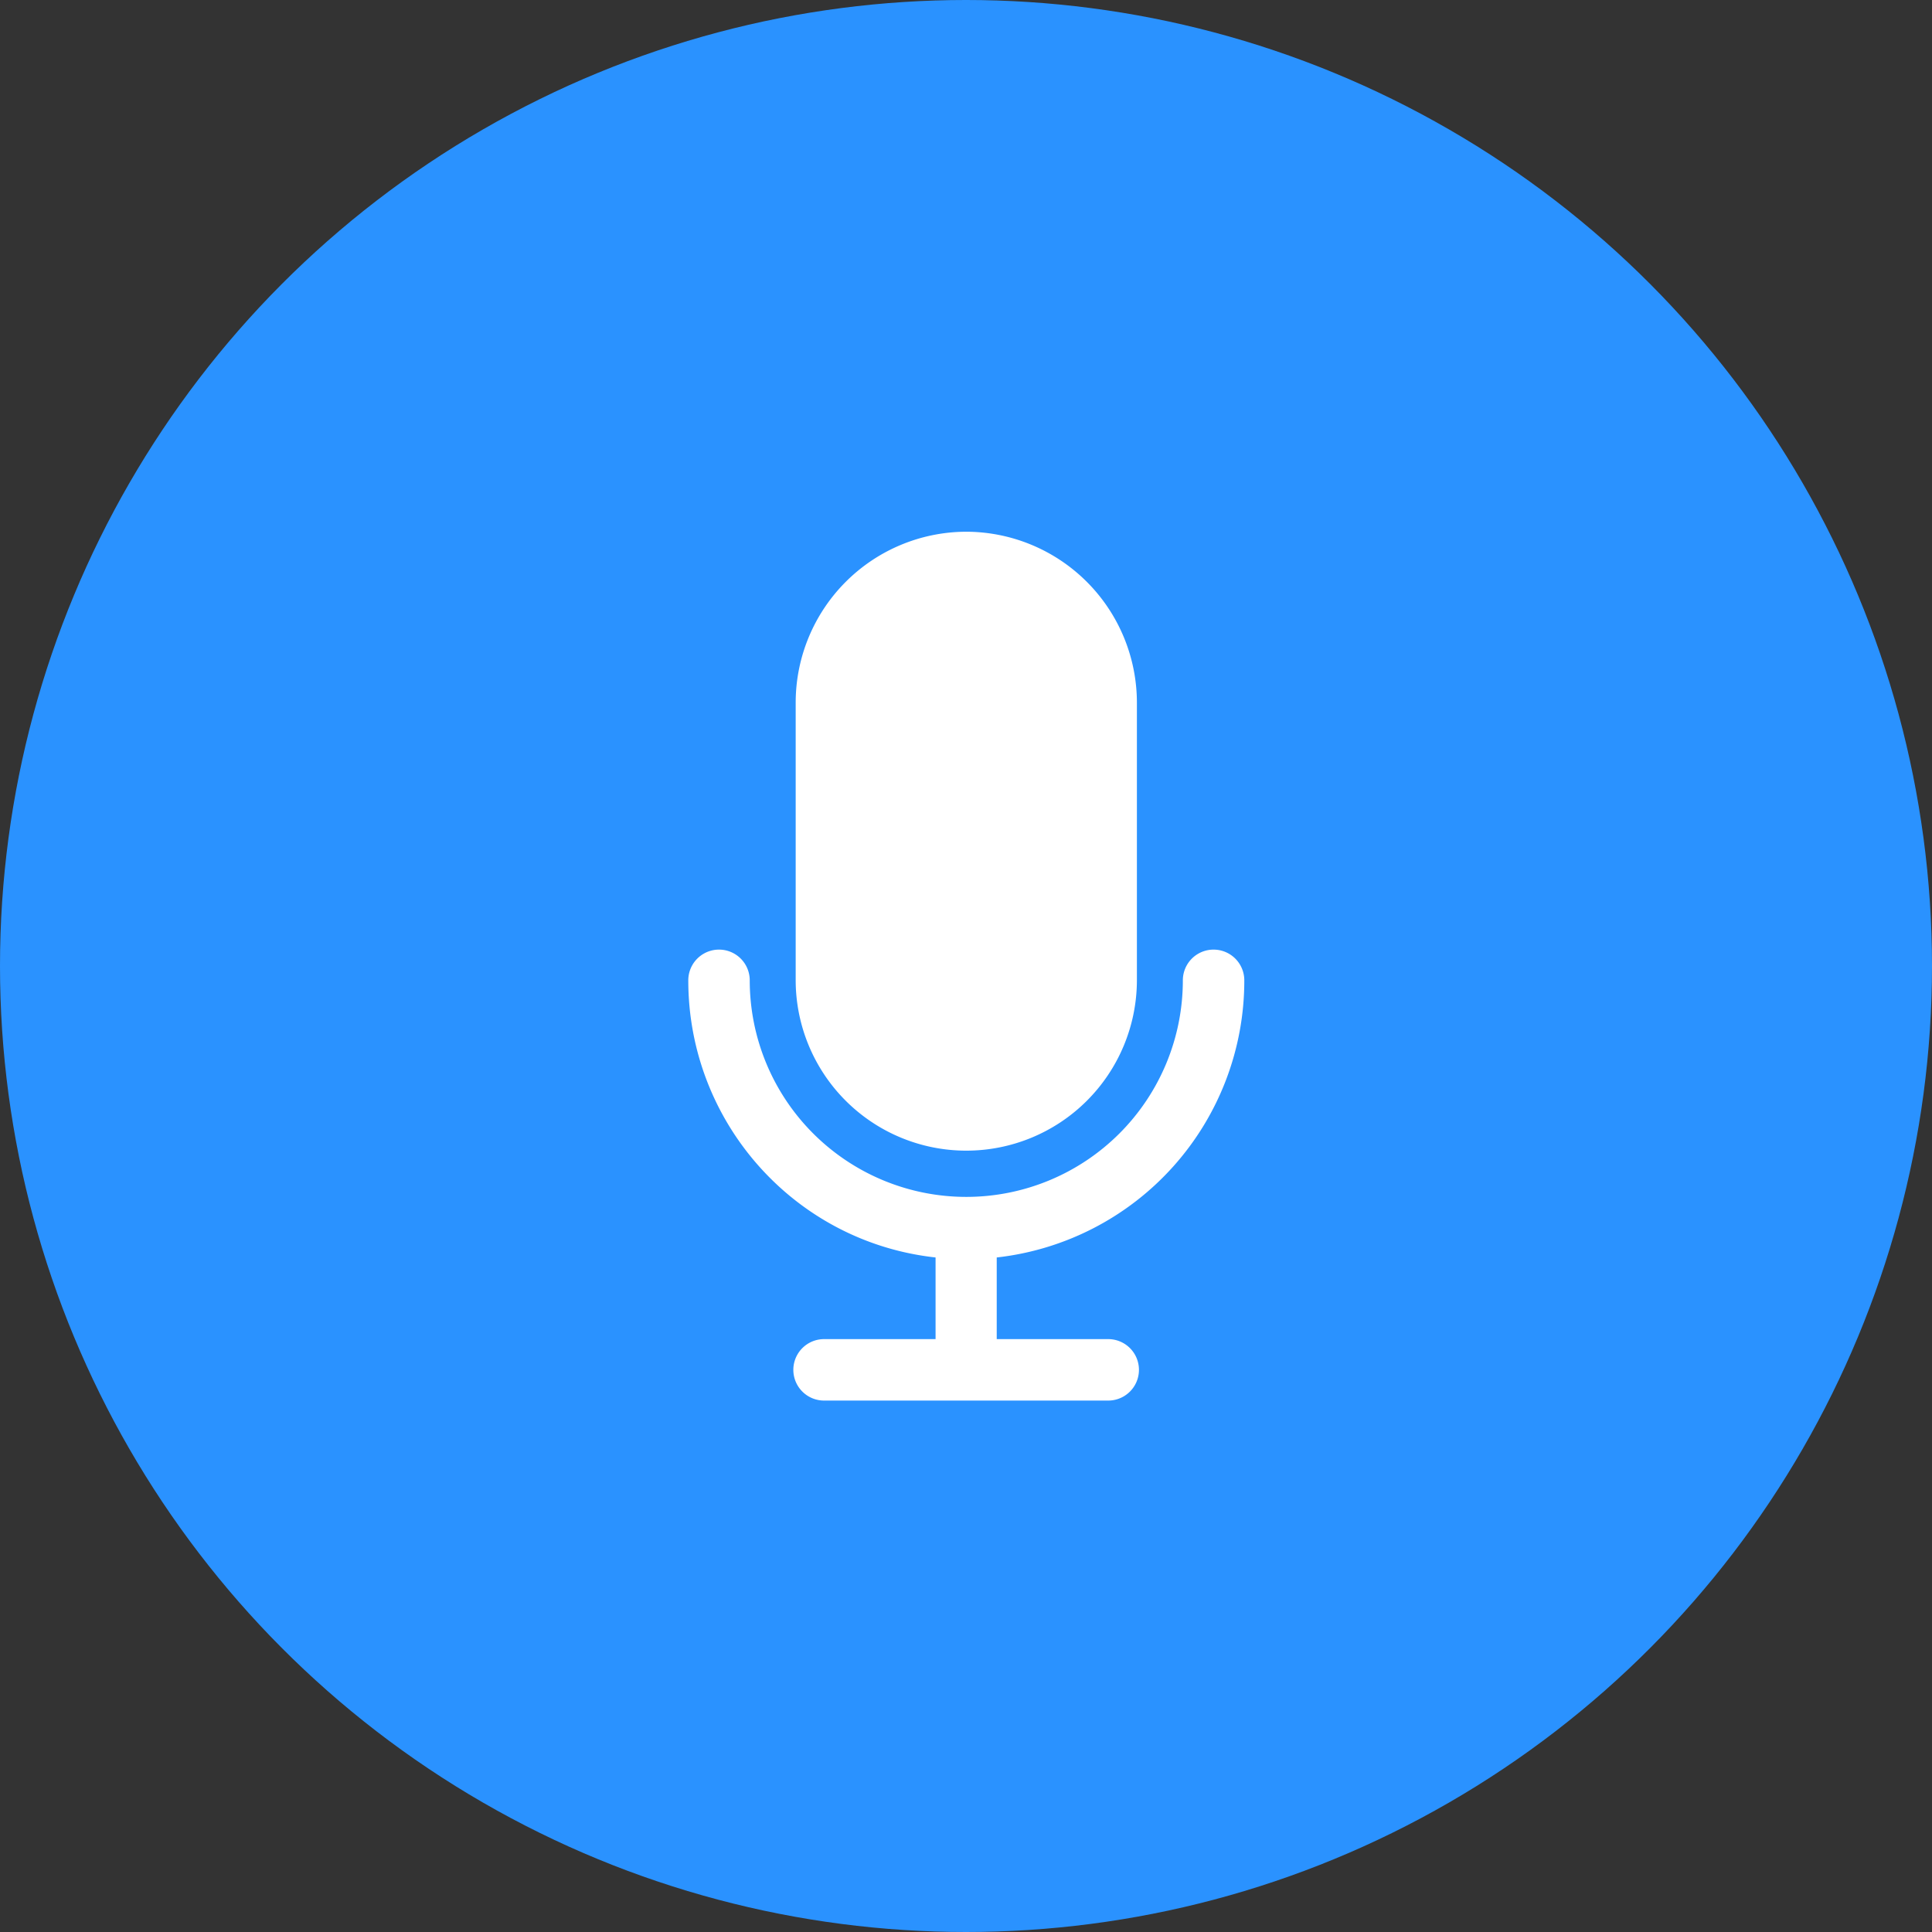 <svg id="Warstwa_1" data-name="Warstwa 1" xmlns="http://www.w3.org/2000/svg" viewBox="0 0 660.2 660.2"><rect x="0" y="0" width="660.2" height="660.2" fill="#333333" stroke="none"/><defs><style>.cls-2{fill:#fff}</style></defs><circle cx="330.1" cy="330.1" r="330.1" style="fill:#2a92ff"/><path class="cls-2" d="M425.1 335a10.5 10.5 0 0 0-21 0 74 74 0 0 1-148 0 10.5 10.5 0 0 0-21 0c0 48.5 36.3 89.4 84.5 94.7v27.9h-38.1a10.5 10.5 0 0 0 0 21h97.1a10.5 10.5 0 0 0 0-21h-38.1v-27.9a95.18 95.18 0 0 0 84.6-94.7z" transform="translate(.1)"/><path class="cls-2" d="M330.1 181.7a58.43 58.43 0 0 0-58.3 58.3v94.7a58.3 58.3 0 1 0 116.6.4v-95a58.45 58.45 0 0 0-58.3-58.4z" transform="translate(.1)"/></svg>